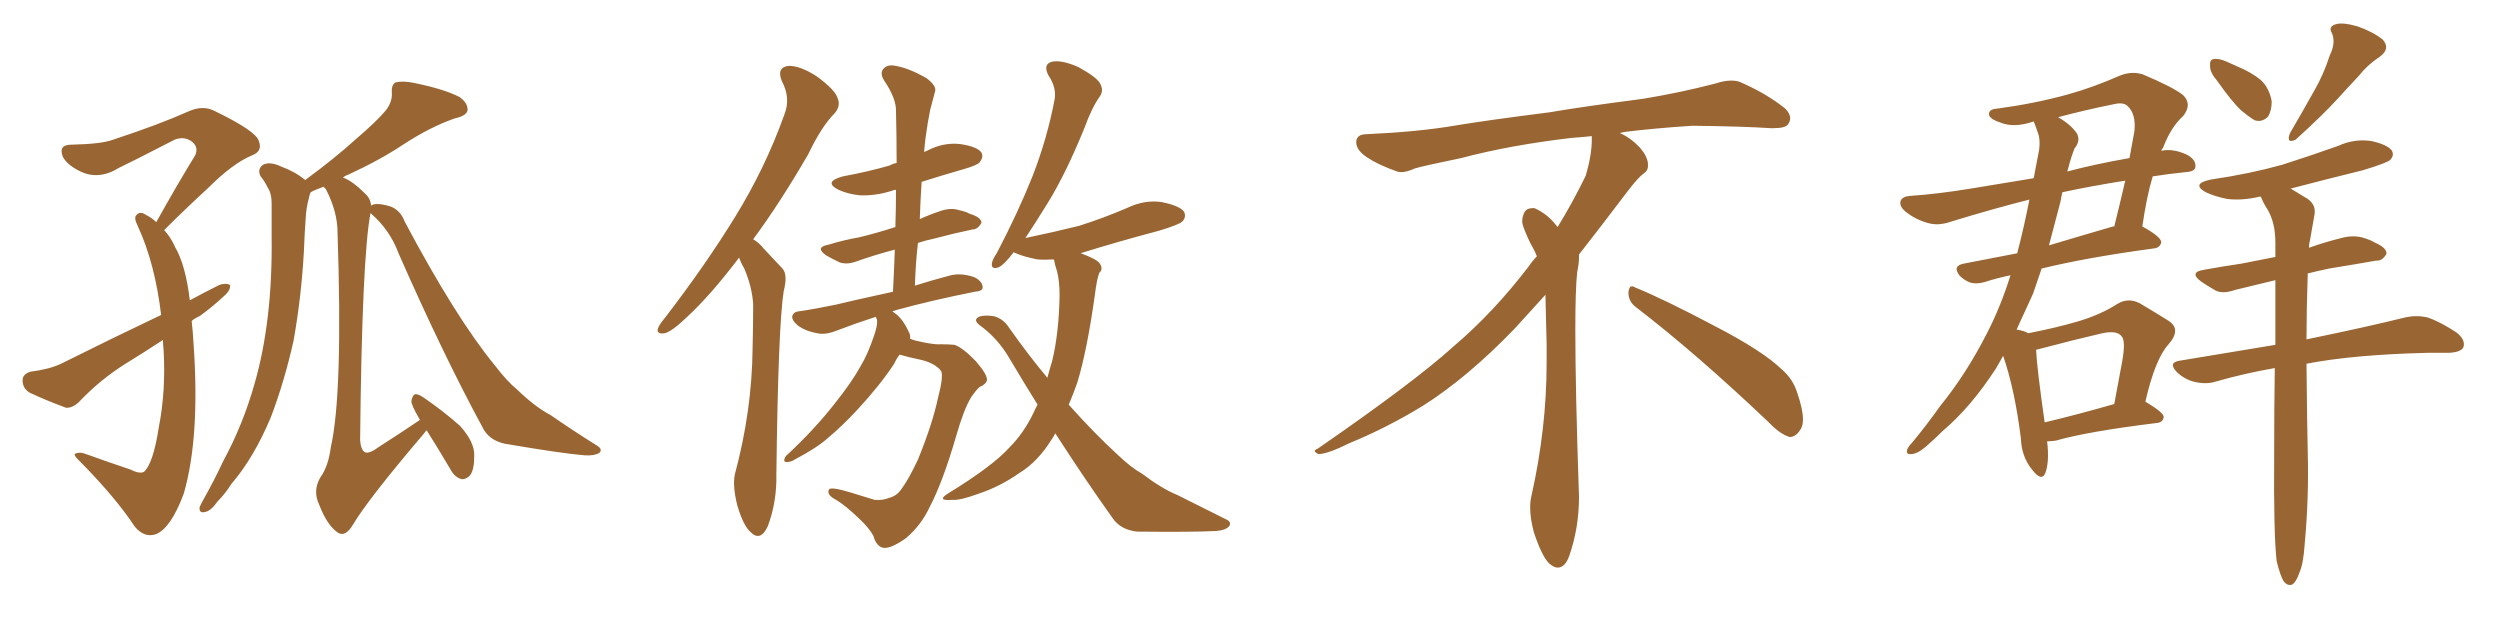 <svg xmlns="http://www.w3.org/2000/svg" xmlns:xlink="http://www.w3.org/1999/xlink" width="600" height="150"><path fill="#996633" padding="10" d="M46.00 77.05L46.00 77.05Q46.29 79.54 46.44 82.32L46.44 82.32Q48.05 104.88 44.09 118.51L44.09 118.51Q41.02 126.71 37.50 128.17L37.50 128.17Q34.72 129.20 32.37 126.42L32.37 126.42Q27.83 119.53 19.48 111.04L19.48 111.04Q17.29 108.98 18.16 108.84L18.16 108.84Q19.19 108.40 20.65 108.98L20.65 108.98Q25.93 110.89 31.20 112.65L31.20 112.65Q33.54 113.82 34.57 113.23L34.57 113.23Q36.77 111.18 38.09 102.69L38.09 102.69Q39.84 93.75 39.26 83.94L39.26 83.94Q39.11 82.62 39.11 81.59L39.11 81.59Q34.42 84.67 29.88 87.45L29.88 87.45Q23.88 91.26 18.90 96.53L18.90 96.53Q17.29 98.00 15.82 97.85L15.82 97.85Q10.69 95.95 7.03 94.19L7.03 94.19Q5.42 93.16 5.42 91.26L5.42 91.26Q5.42 89.79 7.32 89.21L7.32 89.21Q11.87 88.62 14.65 87.30L14.65 87.30Q27.25 81.01 38.67 75.59L38.67 75.59Q37.21 63.28 33.11 54.35L33.11 54.35Q32.08 52.29 32.67 51.71L32.67 51.71Q33.54 50.54 35.01 51.56L35.01 51.56Q36.47 52.29 37.50 53.32L37.50 53.32Q42.48 44.38 46.88 37.21L46.88 37.21Q47.75 35.16 45.85 33.84L45.85 33.84Q44.09 32.67 41.89 33.54L41.89 33.54Q30.76 39.26 28.56 40.28L28.56 40.28Q23.58 43.36 19.04 41.02L19.04 41.02Q16.11 39.55 15.09 37.65L15.09 37.65Q13.92 34.72 17.14 34.72L17.14 34.72Q24.32 34.57 27.10 33.54L27.10 33.54Q38.23 29.88 45.41 26.66L45.41 26.66Q48.78 25.20 51.56 26.66L51.56 26.66Q61.52 31.49 62.11 33.84L62.11 33.84Q63.13 36.33 60.35 37.35L60.35 37.35Q55.81 39.26 49.95 45.12L49.95 45.12Q44.38 50.24 39.40 55.22L39.40 55.22Q41.02 56.98 42.04 59.33L42.04 59.33Q44.53 63.57 45.56 72.07L45.56 72.07Q49.07 70.17 52.59 68.41L52.59 68.41Q54.20 67.82 55.22 68.41L55.22 68.41Q55.37 69.73 53.61 71.19L53.61 71.19Q51.12 73.54 47.90 75.88L47.90 75.88Q46.58 76.46 46.00 77.05ZM88.92 51.12L88.92 51.12L88.92 51.12Q86.87 61.96 86.43 105.62L86.43 105.62Q86.57 107.96 87.60 108.54L87.60 108.54Q88.62 108.98 90.97 107.23L90.97 107.23Q96.24 103.86 100.78 100.78L100.78 100.78Q100.63 100.49 100.63 100.49L100.63 100.49Q98.73 97.27 98.73 96.24L98.73 96.24Q99.02 94.78 99.61 94.63L99.61 94.63Q100.34 94.48 101.81 95.51L101.81 95.51Q106.49 98.73 110.45 102.25L110.45 102.25Q113.96 106.20 113.82 109.42L113.82 109.42Q113.82 112.79 112.79 114.11L112.79 114.11Q111.77 115.14 110.74 114.99L110.74 114.99Q109.13 114.55 108.11 112.65L108.11 112.65Q105.18 107.67 102.39 103.27L102.39 103.27Q102.10 103.56 101.66 104.15L101.66 104.15Q88.33 119.82 84.67 125.98L84.67 125.98Q82.91 128.91 81.15 127.88L81.15 127.88Q78.52 126.12 76.61 121.14L76.61 121.14Q75 117.77 76.90 114.55L76.90 114.55Q78.81 111.91 79.39 107.37L79.39 107.37Q82.32 94.48 81.01 55.81L81.01 55.81Q81.01 50.83 78.22 45.41L78.22 45.41Q77.78 44.97 77.64 44.82L77.64 44.82Q75.59 45.56 74.56 46.14L74.56 46.14Q74.27 46.73 74.12 47.61L74.12 47.61Q73.54 49.66 73.39 52.00L73.39 52.00Q73.10 55.96 72.95 60.06L72.95 60.06Q72.36 71.04 70.46 81.74L70.46 81.74Q68.26 91.55 65.04 100.05L65.04 100.05Q60.94 109.86 55.52 116.16L55.52 116.16Q54.05 118.51 52.15 120.41L52.15 120.41Q50.54 122.75 49.07 122.90L49.07 122.90Q47.75 123.19 47.90 121.73L47.90 121.73Q48.19 121.00 48.78 119.97L48.78 119.97Q51.27 115.58 53.61 110.60L53.61 110.60Q58.30 101.95 61.08 92.14L61.08 92.14Q63.28 84.52 64.31 75.59L64.31 75.59Q65.33 66.80 65.19 56.54L65.19 56.54Q65.19 52.29 65.19 48.78L65.19 48.78Q65.19 46.44 64.31 45.12L64.31 45.12Q63.43 43.36 62.55 42.33L62.55 42.33Q61.67 40.58 63.13 39.55L63.13 39.55Q64.75 38.67 67.53 39.99L67.53 39.99Q71.04 41.31 73.24 43.21L73.24 43.21Q80.42 37.94 85.40 33.40L85.40 33.40Q90.38 29.15 92.58 26.51L92.58 26.51Q94.19 24.46 94.04 22.27L94.04 22.27Q93.90 20.36 94.92 19.78L94.92 19.78Q96.83 19.34 99.46 19.92L99.46 19.92Q106.64 21.39 110.30 23.29L110.30 23.29Q112.35 24.76 112.21 26.51L112.21 26.51Q111.91 27.83 109.13 28.42L109.13 28.42Q103.27 30.47 96.97 34.57L96.97 34.57Q91.26 38.38 83.64 41.89L83.64 41.89Q82.76 42.19 82.32 42.63L82.32 42.63Q84.52 43.36 87.60 46.44L87.60 46.44Q88.92 47.61 89.06 49.37L89.06 49.37Q90.09 48.49 93.60 49.51L93.60 49.51Q96.09 50.39 97.12 53.17L97.12 53.17Q109.42 76.32 118.80 87.74L118.80 87.74Q121.73 91.55 124.07 93.46L124.07 93.46Q128.47 97.71 132.13 99.61L132.13 99.61Q137.40 103.27 143.26 106.93L143.26 106.93Q144.73 107.81 143.85 108.69L143.85 108.69Q142.68 109.42 140.33 109.28L140.33 109.28Q134.91 108.84 121.14 106.49L121.14 106.49Q117.19 105.62 115.72 102.39L115.72 102.39Q106.35 85.11 95.65 60.79L95.65 60.79Q93.60 55.22 89.06 51.27L89.06 51.27Q88.92 51.12 88.92 51.12ZM177.39 61.82L177.39 61.82Q170.51 70.90 164.79 76.17L164.79 76.17Q161.28 79.54 159.52 79.98L159.52 79.98Q157.47 80.27 157.91 78.81L157.91 78.81Q158.20 77.93 159.67 76.17L159.67 76.17Q169.34 63.57 176.37 52.15L176.37 52.15Q183.69 40.28 188.23 27.54L188.23 27.54Q189.84 23.58 187.65 19.48L187.65 19.48Q186.33 16.26 189.11 15.82L189.11 15.82Q191.89 15.67 196.00 18.31L196.00 18.31Q200.39 21.53 200.98 23.44L200.98 23.44Q201.86 25.34 200.39 27.10L200.39 27.10Q197.17 30.32 193.95 37.06L193.95 37.06Q187.06 48.93 180.76 57.42L180.76 57.42Q182.23 58.30 183.25 59.62L183.25 59.62Q185.16 61.67 187.79 64.45L187.79 64.45Q189.11 65.92 188.09 69.87L188.09 69.87Q186.77 78.08 186.33 113.82L186.33 113.82Q186.47 120.41 184.28 126.27L184.28 126.27Q182.52 130.08 180.18 127.73L180.18 127.73Q178.42 126.27 176.95 121.29L176.95 121.29Q175.78 116.60 176.37 113.82L176.37 113.82Q180.47 98.58 180.62 83.64L180.62 83.64Q180.76 78.37 180.76 72.95L180.76 72.95Q180.47 68.70 178.56 64.31L178.56 64.31Q177.83 63.13 177.39 61.82ZM215.92 85.11L215.92 85.11Q215.19 85.99 214.60 87.30L214.60 87.30Q211.23 92.43 205.81 98.29L205.81 98.29Q202.29 102.10 198.63 105.18L198.63 105.18Q196.00 107.52 190.72 110.30L190.72 110.30Q189.84 110.89 188.82 110.89L188.82 110.89Q188.09 110.89 188.23 110.30L188.23 110.30Q188.38 109.57 188.96 109.13L188.96 109.13Q195.41 103.13 200.24 96.97L200.24 96.97Q204.35 91.85 206.54 87.89L206.54 87.89Q208.30 84.96 209.77 80.57L209.77 80.57Q210.64 78.08 210.50 76.76L210.50 76.76Q210.21 76.17 210.21 76.03L210.21 76.03Q205.66 77.49 200.68 79.39L200.68 79.39Q198.05 80.42 196.14 79.98L196.14 79.98Q193.51 79.54 191.60 78.22L191.60 78.22Q189.99 76.90 190.14 75.88L190.14 75.88Q190.43 74.85 191.75 74.71L191.75 74.71Q195.85 74.12 200.68 73.10L200.68 73.10Q203.61 72.36 214.31 70.02L214.31 70.02Q214.60 64.75 214.75 59.91L214.75 59.91Q209.77 61.23 205.66 62.70L205.66 62.70Q203.32 63.57 201.56 62.99L201.56 62.99Q199.66 62.11 198.19 61.23L198.19 61.23Q195.56 59.33 198.78 58.74L198.78 58.74Q202.59 57.57 206.10 56.98L206.10 56.98Q210.35 55.96 214.89 54.49L214.89 54.49Q215.04 49.66 215.04 45.56L215.04 45.56Q214.45 45.56 214.31 45.70L214.31 45.70Q210.35 47.02 206.40 46.88L206.40 46.88Q203.47 46.58 201.27 45.56L201.27 45.56Q197.46 43.65 202.29 42.33L202.29 42.33Q208.59 41.16 213.57 39.70L213.57 39.70Q214.31 39.26 215.19 39.11L215.19 39.11Q215.19 32.67 215.04 26.81L215.04 26.81Q215.19 23.73 212.11 19.19L212.11 19.19Q211.08 17.43 212.11 16.41L212.11 16.41Q213.13 15.38 215.04 15.82L215.04 15.82Q218.26 16.41 222.36 18.75L222.36 18.75Q224.85 20.65 224.41 21.97L224.41 21.97Q223.83 24.02 223.24 26.37L223.24 26.37Q222.66 29.15 222.07 33.54L222.07 33.54Q221.92 35.01 221.78 36.47L221.78 36.47Q222.07 36.33 222.51 36.18L222.51 36.18Q226.32 34.13 230.42 34.57L230.42 34.57Q234.52 35.16 235.55 36.62L235.55 36.62Q236.13 37.65 235.11 38.96L235.11 38.96Q234.52 39.70 230.86 40.72L230.86 40.72Q225.73 42.19 221.19 43.65L221.19 43.65Q220.90 48.05 220.75 52.59L220.75 52.59Q222.95 51.56 225.59 50.68L225.59 50.68Q228.08 49.80 229.98 50.39L229.98 50.39Q232.03 50.83 232.62 51.27L232.62 51.27Q235.55 52.15 235.55 53.47L235.55 53.47Q234.67 55.08 233.35 55.08L233.35 55.08Q229.10 55.96 224.12 57.28L224.12 57.28Q222.07 57.71 220.31 58.30L220.31 58.30Q219.73 63.28 219.58 68.55L219.58 68.55Q223.24 67.38 228.22 66.06L228.22 66.06Q230.71 65.48 233.79 66.50L233.79 66.50Q235.84 67.53 235.84 68.99L235.84 68.99Q235.84 69.87 233.94 70.02L233.94 70.02Q223.68 72.07 215.63 74.27L215.63 74.27Q214.75 74.56 214.16 74.71L214.16 74.71Q214.60 75 214.75 75.15L214.75 75.15Q216.65 76.46 218.12 79.69L218.12 79.69Q218.55 80.42 218.41 81.30L218.41 81.30Q219.14 81.59 219.73 81.74L219.73 81.74Q223.97 82.76 225.73 82.62L225.73 82.62Q227.64 82.62 229.10 82.76L229.10 82.76Q231.15 83.50 234.23 86.72L234.23 86.72Q237.01 89.94 236.87 91.26L236.87 91.26Q236.57 92.29 235.11 92.87L235.11 92.87Q234.38 93.46 233.06 95.36L233.06 95.36Q231.30 98.29 229.54 104.44L229.54 104.44Q226.32 115.58 223.10 121.73L223.10 121.73Q221.04 126.12 217.38 129.20L217.38 129.20Q213.43 131.98 211.67 131.40L211.67 131.40Q210.21 130.81 209.62 128.61L209.62 128.61Q208.59 126.71 206.25 124.51L206.25 124.51Q202.88 121.29 200.68 119.97L200.68 119.97Q198.34 118.80 198.93 117.48L198.93 117.48Q199.37 116.75 204.20 118.21L204.20 118.21Q208.45 119.53 209.91 119.97L209.91 119.97Q211.82 120.12 213.28 119.53L213.28 119.53Q215.04 119.09 216.06 117.77L216.06 117.77Q217.97 115.28 220.31 110.30L220.31 110.30Q223.83 101.66 225.15 95.36L225.15 95.36Q226.46 90.38 225.88 89.06L225.88 89.06Q224.56 87.30 221.34 86.43L221.34 86.43Q217.82 85.69 215.92 85.11ZM253.27 104.00L253.27 104.00L253.27 104.00Q252.83 104.88 252.39 105.47L252.39 105.47Q249.02 110.89 244.63 113.53L244.63 113.53Q240.09 116.75 234.81 118.51L234.81 118.51Q230.42 120.12 228.52 119.97L228.52 119.97Q224.56 120.26 227.64 118.36L227.64 118.36Q238.18 111.91 242.29 107.37L242.29 107.37Q245.65 104.00 248.00 99.17L248.00 99.17Q248.44 98.14 249.02 97.12L249.02 97.12Q245.65 91.70 242.43 86.28L242.43 86.28Q239.50 81.15 234.96 77.93L234.96 77.93Q233.94 77.05 234.38 76.46L234.38 76.46Q235.25 75.44 238.48 75.88L238.48 75.88Q240.82 76.46 242.29 78.81L242.29 78.81Q246.83 85.25 251.37 90.67L251.37 90.67Q251.95 88.48 252.54 86.57L252.54 86.57Q254.15 79.83 254.30 70.90L254.30 70.90Q254.30 67.53 253.71 65.19L253.71 65.19Q253.13 63.43 252.98 62.40L252.98 62.40Q252.83 62.26 252.83 62.26L252.83 62.26Q250.78 62.40 249.02 62.26L249.02 62.26Q245.80 61.67 243.46 60.64L243.46 60.64Q243.31 60.50 243.31 60.50L243.31 60.50Q240.97 63.57 239.65 64.16L239.65 64.16Q237.89 64.75 238.04 63.28L238.04 63.28Q238.18 62.26 239.21 60.79L239.21 60.79Q244.34 50.98 247.85 42.19L247.85 42.19Q251.37 33.11 253.13 23.73L253.13 23.73Q253.56 20.95 251.66 18.16L251.66 18.16Q250.20 15.38 252.54 14.79L252.54 14.79Q254.88 14.36 258.84 16.11L258.84 16.11Q263.09 18.46 263.96 19.92L263.96 19.92Q264.99 21.68 263.96 23.14L263.96 23.14Q262.06 25.78 260.30 30.62L260.30 30.62Q255.91 41.46 251.51 48.63L251.51 48.63Q248.44 53.61 246.09 57.13L246.09 57.13Q253.13 55.66 258.98 54.20L258.98 54.20Q264.99 52.29 270.41 49.95L270.41 49.95Q274.66 47.90 278.76 48.49L278.76 48.49Q283.15 49.37 284.18 50.83L284.18 50.83Q284.77 52.15 283.74 53.17L283.74 53.17Q283.01 53.91 278.17 55.37L278.17 55.37Q268.21 58.01 259.28 60.79L259.28 60.79Q259.42 60.79 259.42 60.79L259.42 60.79Q263.38 62.26 263.96 63.28L263.96 63.28Q264.84 64.60 263.82 65.48L263.82 65.48Q263.23 67.09 262.79 70.61L262.79 70.61Q260.89 84.23 258.54 91.85L258.54 91.85Q257.52 94.78 256.49 97.12L256.49 97.12Q262.79 104.15 268.07 108.98L268.07 108.98Q271.44 112.21 274.07 113.67L274.07 113.67Q278.91 117.33 282.57 118.80L282.57 118.80Q288.13 121.58 294.29 124.66L294.29 124.66Q295.61 125.24 295.02 126.27L295.02 126.27Q294.14 127.29 291.80 127.44L291.80 127.44Q286.52 127.73 272.90 127.59L272.90 127.59Q268.95 127.15 267.04 124.37L267.04 124.37Q260.45 115.14 253.27 104.00ZM392.58 73.68L392.58 73.68Q390.82 72.36 390.82 70.17L390.82 70.17Q390.97 68.70 391.70 68.70L391.70 68.70Q391.99 68.70 392.43 68.99L392.43 68.99Q399.32 71.78 411.77 78.37L411.77 78.37Q423.05 84.23 427.59 88.62L427.59 88.62Q430.37 90.97 431.40 94.48L431.40 94.48Q432.71 98.29 432.71 100.63L432.71 100.63Q432.71 102.39 431.98 103.27L431.98 103.27Q430.96 104.88 429.49 104.88L429.49 104.88Q427.15 104.15 424.51 101.37L424.51 101.37Q407.08 84.81 392.58 73.68ZM382.03 33.54L382.03 33.54L382.03 32.67Q379.25 32.96 377.05 33.11L377.05 33.11Q362.26 34.86 350.68 37.94L350.68 37.94Q341.46 39.84 339.55 40.43L339.55 40.43Q337.65 41.31 336.33 41.31L336.33 41.31Q335.74 41.31 335.30 41.16L335.30 41.16Q330.76 39.55 328.13 37.79L328.13 37.79Q325.49 36.04 325.49 34.13L325.49 34.13L325.49 33.98Q325.63 32.37 327.54 32.23L327.54 32.23Q340.43 31.64 348.93 30.18L348.93 30.18Q356.84 28.86 371.92 26.95L371.92 26.95Q379.54 25.63 394.19 23.73L394.19 23.73Q403.13 22.27 411.62 20.07L411.62 20.07Q413.82 19.34 415.43 19.34L415.43 19.34Q416.60 19.34 417.48 19.63L417.48 19.63Q423.93 22.41 428.47 26.07L428.47 26.07Q429.64 27.25 429.64 28.42L429.64 28.42Q429.64 29.00 429.20 29.74L429.20 29.74Q428.61 30.76 425.68 30.76L425.68 30.76L424.95 30.76Q418.21 30.32 406.20 30.18L406.20 30.18Q397.27 30.76 390.09 31.64L390.09 31.64Q389.21 31.79 388.77 31.93L388.77 31.93Q391.41 33.11 393.60 35.45L393.60 35.45Q395.36 37.50 395.51 39.26L395.51 39.26L395.51 39.84Q395.51 41.02 394.34 41.75L394.34 41.75Q393.02 42.77 390.67 45.85L390.67 45.85Q384.23 54.35 378.96 61.08L378.96 61.08L378.96 61.82Q378.96 63.28 378.52 65.33L378.52 65.33Q378.08 69.43 378.08 79.25L378.08 79.25Q378.08 93.46 378.96 119.24L378.96 119.24Q378.96 126.71 376.61 133.45L376.61 133.45Q375.59 136.23 373.83 136.23L373.83 136.23Q372.95 136.23 371.78 135.21L371.78 135.21Q370.02 133.45 368.12 127.73L368.12 127.73Q367.24 124.37 367.24 121.88L367.24 121.88Q367.24 120.26 367.53 119.09L367.53 119.09Q371.19 102.83 371.19 87.01L371.19 87.01L371.19 82.62Q371.04 76.61 370.90 70.75L370.90 70.75Q366.80 75.29 363.57 78.81L363.57 78.81Q352.15 90.67 341.46 97.41L341.46 97.41Q332.81 102.69 323.88 106.35L323.88 106.35Q318.60 108.98 316.41 108.98L316.41 108.98Q315.53 108.54 315.53 108.25L315.53 108.25Q315.53 107.96 316.26 107.67L316.26 107.67Q339.40 91.70 348.78 83.20L348.78 83.20Q358.45 75 366.94 63.87L366.94 63.87Q367.82 62.55 368.85 61.52L368.85 61.52Q368.41 60.35 367.82 59.33L367.82 59.33Q366.65 57.28 365.63 54.49L365.63 54.49Q365.33 53.76 365.33 53.03L365.33 53.03Q365.33 52.00 365.92 50.83L365.92 50.83Q366.50 49.95 367.82 49.95L367.82 49.95L368.26 49.95Q371.19 51.27 373.10 53.61L373.10 53.61Q373.39 53.91 373.83 54.49L373.83 54.49Q377.34 48.78 380.57 42.19L380.57 42.19Q382.03 37.21 382.03 33.54ZM491.31 105.91L491.31 105.91Q491.89 110.89 490.87 113.53L490.87 113.53Q489.99 115.72 487.65 112.65L487.65 112.65Q485.16 109.57 485.01 105.18L485.01 105.18Q483.54 93.46 480.76 85.40L480.76 85.40Q479.88 87.01 479.00 88.48L479.00 88.48Q473.00 97.71 466.26 103.42L466.26 103.42Q464.36 105.32 462.16 107.23L462.16 107.23Q460.11 108.98 458.64 108.98L458.64 108.98Q457.32 109.13 457.76 107.81L457.76 107.81Q458.06 107.08 458.94 106.20L458.94 106.20Q462.45 101.95 465.67 97.41L465.67 97.41Q471.97 89.65 476.95 79.83L476.95 79.83Q480.18 73.54 482.52 66.06L482.52 66.06Q479.00 66.80 476.37 67.68L476.37 67.68Q474.32 68.26 472.85 67.82L472.85 67.82Q471.39 67.24 470.36 66.21L470.36 66.21Q468.46 63.87 471.24 63.28L471.24 63.28Q477.39 62.11 484.13 60.79L484.13 60.79Q485.74 54.64 487.06 47.90L487.06 47.90Q478.86 49.95 468.31 53.17L468.31 53.17Q465.38 54.20 463.04 53.61L463.04 53.61Q460.11 52.88 457.76 51.12L457.76 51.12Q455.71 49.66 456.15 48.19L456.15 48.19Q456.59 47.17 458.35 47.02L458.35 47.02Q464.94 46.58 473.00 45.26L473.00 45.26Q476.66 44.68 488.09 42.77L488.09 42.77Q488.82 38.96 489.40 35.89L489.40 35.89Q489.70 33.40 489.11 31.93L489.11 31.93Q488.53 30.18 488.09 29.15L488.09 29.15Q483.40 30.76 480.18 29.44L480.18 29.44Q477.83 28.71 477.39 27.69L477.39 27.69Q477.10 26.22 479.30 26.07L479.30 26.07Q488.09 24.90 496.14 22.71L496.14 22.71Q502.44 20.95 508.74 18.16L508.74 18.16Q511.67 16.99 514.31 17.87L514.31 17.87Q521.63 20.95 523.97 22.85L523.97 22.85Q526.17 25.05 523.97 27.83L523.97 27.83Q521.04 30.47 519.14 35.45L519.14 35.45Q518.85 35.74 518.70 36.18L518.70 36.18Q521.48 35.60 524.71 37.06L524.71 37.06Q527.05 38.23 526.90 39.99L526.90 39.99Q526.90 41.16 524.56 41.31L524.56 41.31Q520.31 41.75 516.65 42.33L516.65 42.33Q515.19 47.17 514.16 54.35L514.16 54.35Q518.70 56.84 518.70 58.15L518.70 58.15Q518.41 59.47 516.94 59.62L516.94 59.62Q500.68 61.82 489.99 64.45L489.99 64.45Q488.96 67.38 487.94 70.46L487.94 70.46Q485.89 75 483.98 79.10L483.98 79.10Q485.89 79.39 486.77 79.98L486.77 79.98Q493.51 78.66 498.49 77.20L498.49 77.20Q504.05 75.59 508.15 72.95L508.15 72.95Q510.79 71.34 513.57 72.80L513.57 72.80Q517.53 75.15 520.31 76.90L520.31 76.90Q523.68 78.96 520.46 82.62L520.46 82.62Q517.24 86.13 514.89 96.39L514.89 96.39Q519.29 99.02 519.29 100.05L519.29 100.05Q519.14 101.37 517.68 101.51L517.68 101.51Q500.98 103.56 493.36 105.76L493.36 105.76Q492.33 105.91 491.31 105.91ZM490.72 101.37L490.72 101.37Q498.19 99.61 507.42 96.97L507.42 96.97Q508.45 91.26 509.33 86.72L509.33 86.72Q510.21 81.74 509.18 80.71L509.18 80.71Q508.01 79.10 503.91 80.13L503.91 80.13Q497.61 81.59 490.43 83.50L490.43 83.50Q489.26 83.79 488.67 83.94L488.67 83.94Q488.82 88.04 490.72 101.37ZM494.53 48.34L494.53 48.34Q493.21 53.47 491.75 58.89L491.75 58.89Q499.07 56.69 507.13 54.35L507.13 54.35Q507.28 54.35 507.42 54.35L507.42 54.35Q508.74 49.07 510.06 43.36L510.06 43.36Q501.71 44.68 494.97 46.14L494.97 46.14Q494.68 47.31 494.53 48.34ZM496.44 40.14L496.44 40.14Q496.29 40.58 496.14 41.16L496.14 41.16Q502.73 39.40 511.08 37.94L511.08 37.94Q511.67 34.72 512.26 31.49L512.26 31.49Q512.70 27.25 510.50 25.34L510.50 25.34Q509.47 24.46 507.13 25.05L507.13 25.05Q500.54 26.37 493.95 28.13L493.95 28.13Q497.02 29.88 498.49 32.08L498.49 32.08Q499.37 33.84 497.90 35.60L497.90 35.60Q497.02 37.79 496.44 40.14ZM532.18 19.48L532.18 19.48Q530.42 17.43 530.42 15.97L530.42 15.97Q530.27 14.36 531.15 14.21L531.15 14.21Q532.47 13.92 534.38 14.79L534.38 14.79Q535.69 15.38 537.01 15.97L537.01 15.97Q540.23 17.29 542.58 19.19L542.58 19.19Q544.63 21.09 545.21 24.32L545.21 24.32Q545.21 26.51 544.34 27.98L544.34 27.98Q542.87 29.44 541.11 28.86L541.11 28.86Q539.65 27.98 537.89 26.51L537.89 26.51Q535.69 24.46 532.18 19.48ZM559.13 13.33L559.13 13.33Q560.60 10.40 559.72 8.06L559.72 8.06Q558.69 6.45 560.45 5.86L560.45 5.86Q562.06 5.27 565.72 6.30L565.72 6.30Q569.53 7.62 571.88 9.52L571.88 9.52Q573.78 11.72 571.14 13.62L571.14 13.62Q568.21 15.53 566.02 18.31L566.02 18.31Q563.53 20.95 560.74 24.02L560.74 24.02Q557.23 27.83 550.93 33.54L550.93 33.54Q548.58 34.57 549.61 31.93L549.61 31.93Q552.69 26.66 555.47 21.68L555.47 21.68Q557.67 17.87 559.13 13.33ZM546.39 134.62L546.39 134.62L546.39 134.62Q545.65 128.17 545.80 108.84L545.80 108.84Q545.80 97.71 545.95 88.33L545.95 88.33Q538.48 89.65 531.88 91.55L531.88 91.55Q529.69 92.29 526.90 91.70L526.90 91.70Q524.27 91.11 522.36 89.21L522.36 89.21Q520.31 87.01 523.10 86.57L523.10 86.57Q535.40 84.52 546.09 82.76L546.09 82.76Q546.09 74.27 546.09 67.24L546.09 67.24Q540.82 68.55 536.43 69.58L536.43 69.58Q533.50 70.61 531.74 69.73L531.74 69.73Q529.69 68.55 528.22 67.53L528.22 67.53Q525.29 65.33 528.96 64.75L528.96 64.75Q533.79 63.87 537.89 63.28L537.89 63.28Q541.70 62.55 546.09 61.67L546.09 61.67Q546.09 59.62 546.09 58.15L546.09 58.15Q546.09 53.47 544.19 50.24L544.19 50.24Q543.31 48.93 542.72 47.46L542.72 47.46Q542.58 47.17 542.43 47.17L542.43 47.17Q538.18 48.19 534.52 47.75L534.52 47.75Q531.59 47.17 529.39 46.14L529.39 46.14Q525.73 44.09 530.71 43.07L530.71 43.07Q539.79 41.75 547.71 39.55L547.71 39.55Q554.59 37.35 561.18 35.01L561.18 35.01Q564.99 33.25 569.09 33.84L569.09 33.84Q573.05 34.72 574.07 36.18L574.07 36.18Q574.66 37.35 573.63 38.38L573.63 38.38Q572.90 39.11 567.04 40.87L567.04 40.87Q558.11 43.07 549.76 45.26L549.76 45.26Q551.51 46.29 553.86 47.75L553.86 47.75Q555.91 49.22 555.47 51.56L555.47 51.56Q555.03 54.20 554.44 57.42L554.44 57.42Q554.15 58.45 554.15 59.47L554.15 59.47Q557.81 58.15 561.91 57.13L561.91 57.13Q564.55 56.40 566.89 56.98L566.89 56.98Q568.95 57.57 569.82 58.15L569.82 58.15Q572.90 59.47 572.75 60.94L572.75 60.94Q571.73 62.70 570.26 62.55L570.26 62.55Q565.28 63.43 558.98 64.45L558.98 64.45Q556.20 65.04 553.86 65.63L553.86 65.63Q553.56 74.27 553.56 81.45L553.56 81.45Q568.51 78.37 577.29 76.17L577.29 76.17Q579.93 75.59 582.57 76.17L582.57 76.17Q585.64 77.20 589.60 79.83L589.60 79.83Q591.80 81.59 591.21 83.35L591.21 83.35Q590.63 84.52 587.84 84.67L587.84 84.67Q585.64 84.67 582.86 84.67L582.86 84.67Q564.70 85.11 553.56 87.30L553.56 87.30Q553.71 102.83 553.86 108.69L553.86 108.69Q554.15 119.53 553.13 130.52L553.13 130.52Q552.83 135.35 551.81 137.55L551.81 137.55Q551.07 139.75 550.05 140.33L550.05 140.33Q549.02 140.63 548.14 139.60L548.14 139.60Q547.27 138.28 546.39 134.62Z"/></svg>